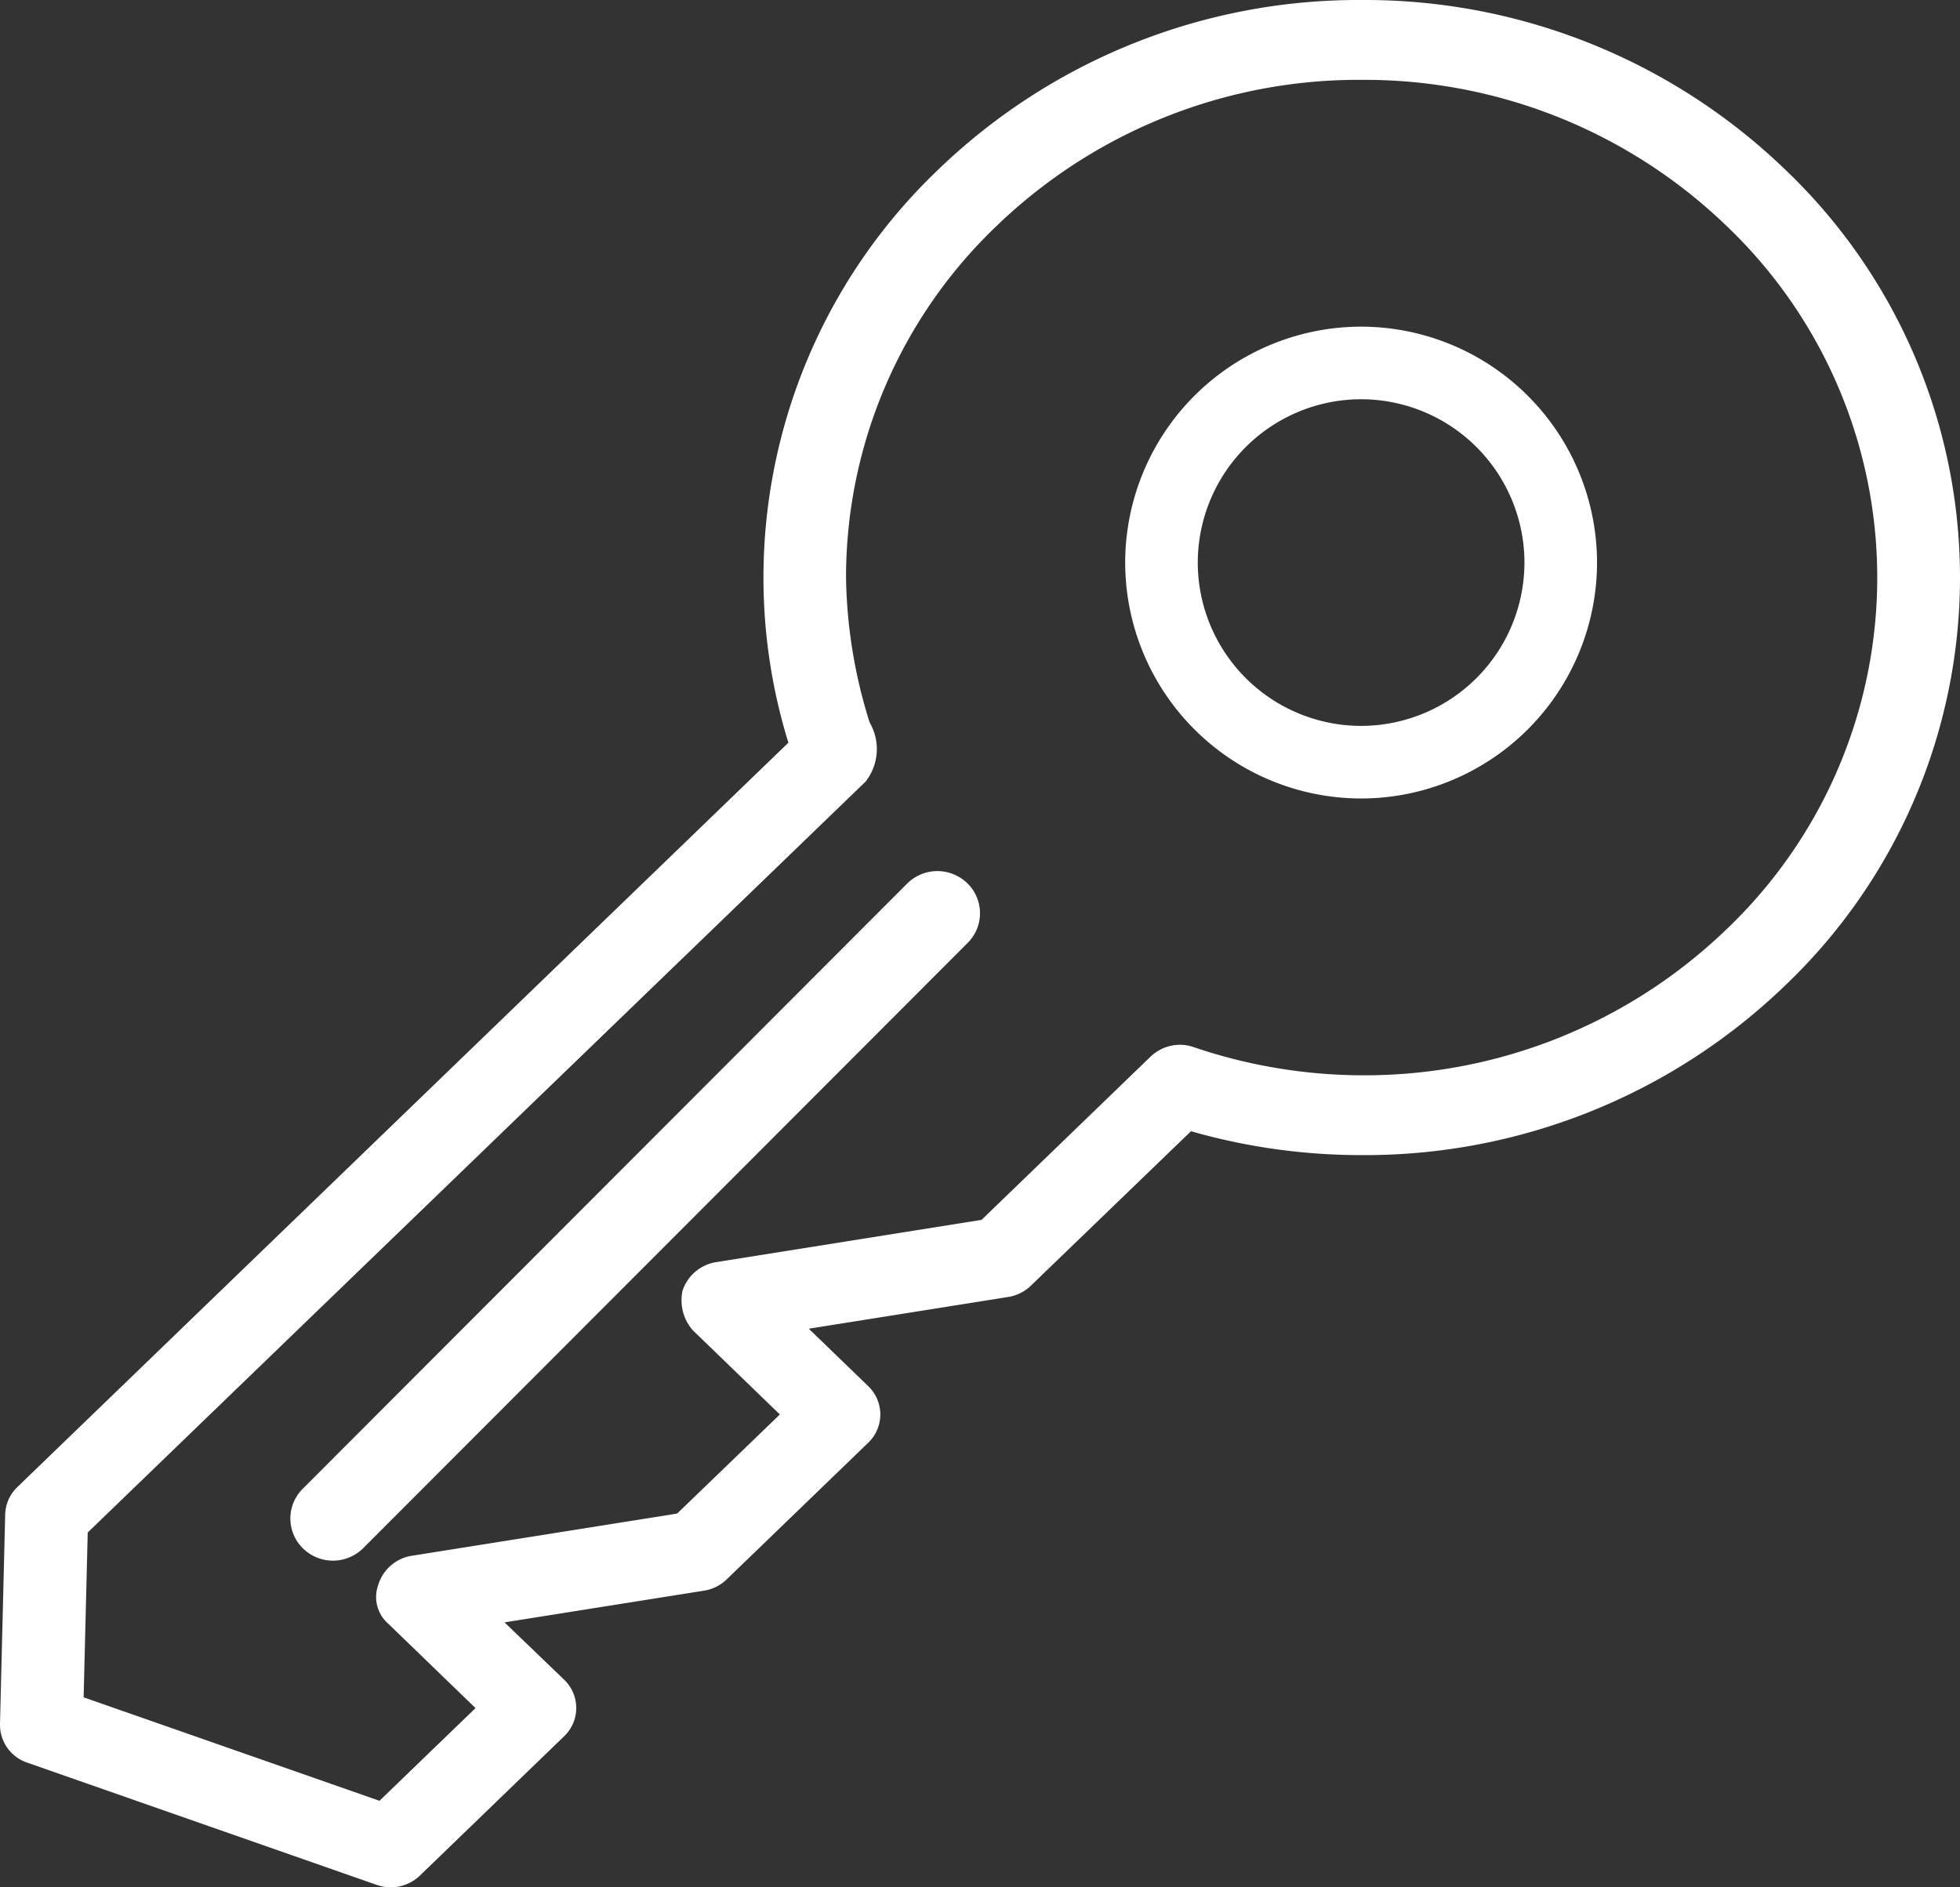 <svg xmlns="http://www.w3.org/2000/svg" width="54" height="52" viewBox="0 0 54 52">
  <rect x="0" y="0" width="54" height="52" fill="#333333" stroke="none"/>
  <g id="Group_4" data-name="Group 4" transform="translate(54)">
    <path id="Fill_3" data-name="Fill 3" d="M-16.993,18.655a1.181,1.181,0,0,1-1.658.009,1.153,1.153,0,0,1-.01-1.643L-2.007.345A1.181,1.181,0,0,1-.349.336a1.152,1.152,0,0,1,.01,1.642Z" transform="translate(-27 24)" fill="#fff"/>
    <path id="Fill_5" data-name="Fill 5" d="M-6.5,13A6.507,6.507,0,0,0,0,6.5,6.507,6.507,0,0,0-6.5,0,6.507,6.507,0,0,0-13,6.5,6.507,6.507,0,0,0-6.5,13Zm0-11A4.505,4.505,0,0,1-2,6.5,4.505,4.505,0,0,1-6.5,11,4.505,4.505,0,0,1-11,6.5,4.505,4.505,0,0,1-6.5,2Z" transform="translate(-10 9)" fill="#fff"/>
    <path id="Fill_7" data-name="Fill 7" d="M-43.242,52a1.162,1.162,0,0,0,.811-.324l3.971-3.835a1.079,1.079,0,0,0,.336-.782,1.079,1.079,0,0,0-.336-.782L-40.1,44.7l5.494-.873a1.154,1.154,0,0,0,.624-.309l3.9-3.765a1.08,1.08,0,0,0,.336-.781,1.085,1.085,0,0,0-.336-.783l-1.635-1.58,5.493-.874a1.162,1.162,0,0,0,.624-.31l4.413-4.257a17.043,17.043,0,0,0,4.7.658,16.677,16.677,0,0,0,11.655-4.66A15.536,15.536,0,0,0,0,15.912,15.536,15.536,0,0,0-4.828,4.661,16.677,16.677,0,0,0-16.483,0,16.678,16.678,0,0,0-28.138,4.661a15.535,15.535,0,0,0-4.828,11.251,15.4,15.4,0,0,0,.687,4.551L-53.521,40.971a1.087,1.087,0,0,0-.336.755L-54,47.5a1.1,1.1,0,0,0,.754,1.066l9.613,3.363A1.189,1.189,0,0,0-43.242,52Zm21.756-23.214a1.177,1.177,0,0,0-.812.324l-4.659,4.5-7.333,1.168a1.164,1.164,0,0,0-.907.791,1.256,1.256,0,0,0,.283,1.082l2.4,2.321-2.83,2.73-7.332,1.166a1.155,1.155,0,0,0-.91.822.974.974,0,0,0,.287,1.051l2.4,2.321-2.646,2.554-8.151-2.851.113-4.541,21.43-20.688a1.451,1.451,0,0,0,.123-1.611c-.016-.041-.029-.073-.036-.1a13.906,13.906,0,0,1-.625-3.916,13.386,13.386,0,0,1,4.16-9.695A14.371,14.371,0,0,1-16.483,2.2,14.369,14.369,0,0,1-6.44,6.217a13.387,13.387,0,0,1,4.16,9.694,13.388,13.388,0,0,1-4.16,9.7,14.37,14.37,0,0,1-10.043,4.016,14.565,14.565,0,0,1-4.6-.766l-.029-.01A1.165,1.165,0,0,0-21.486,28.786Z" fill="#fff"/>
  </g>
</svg>
